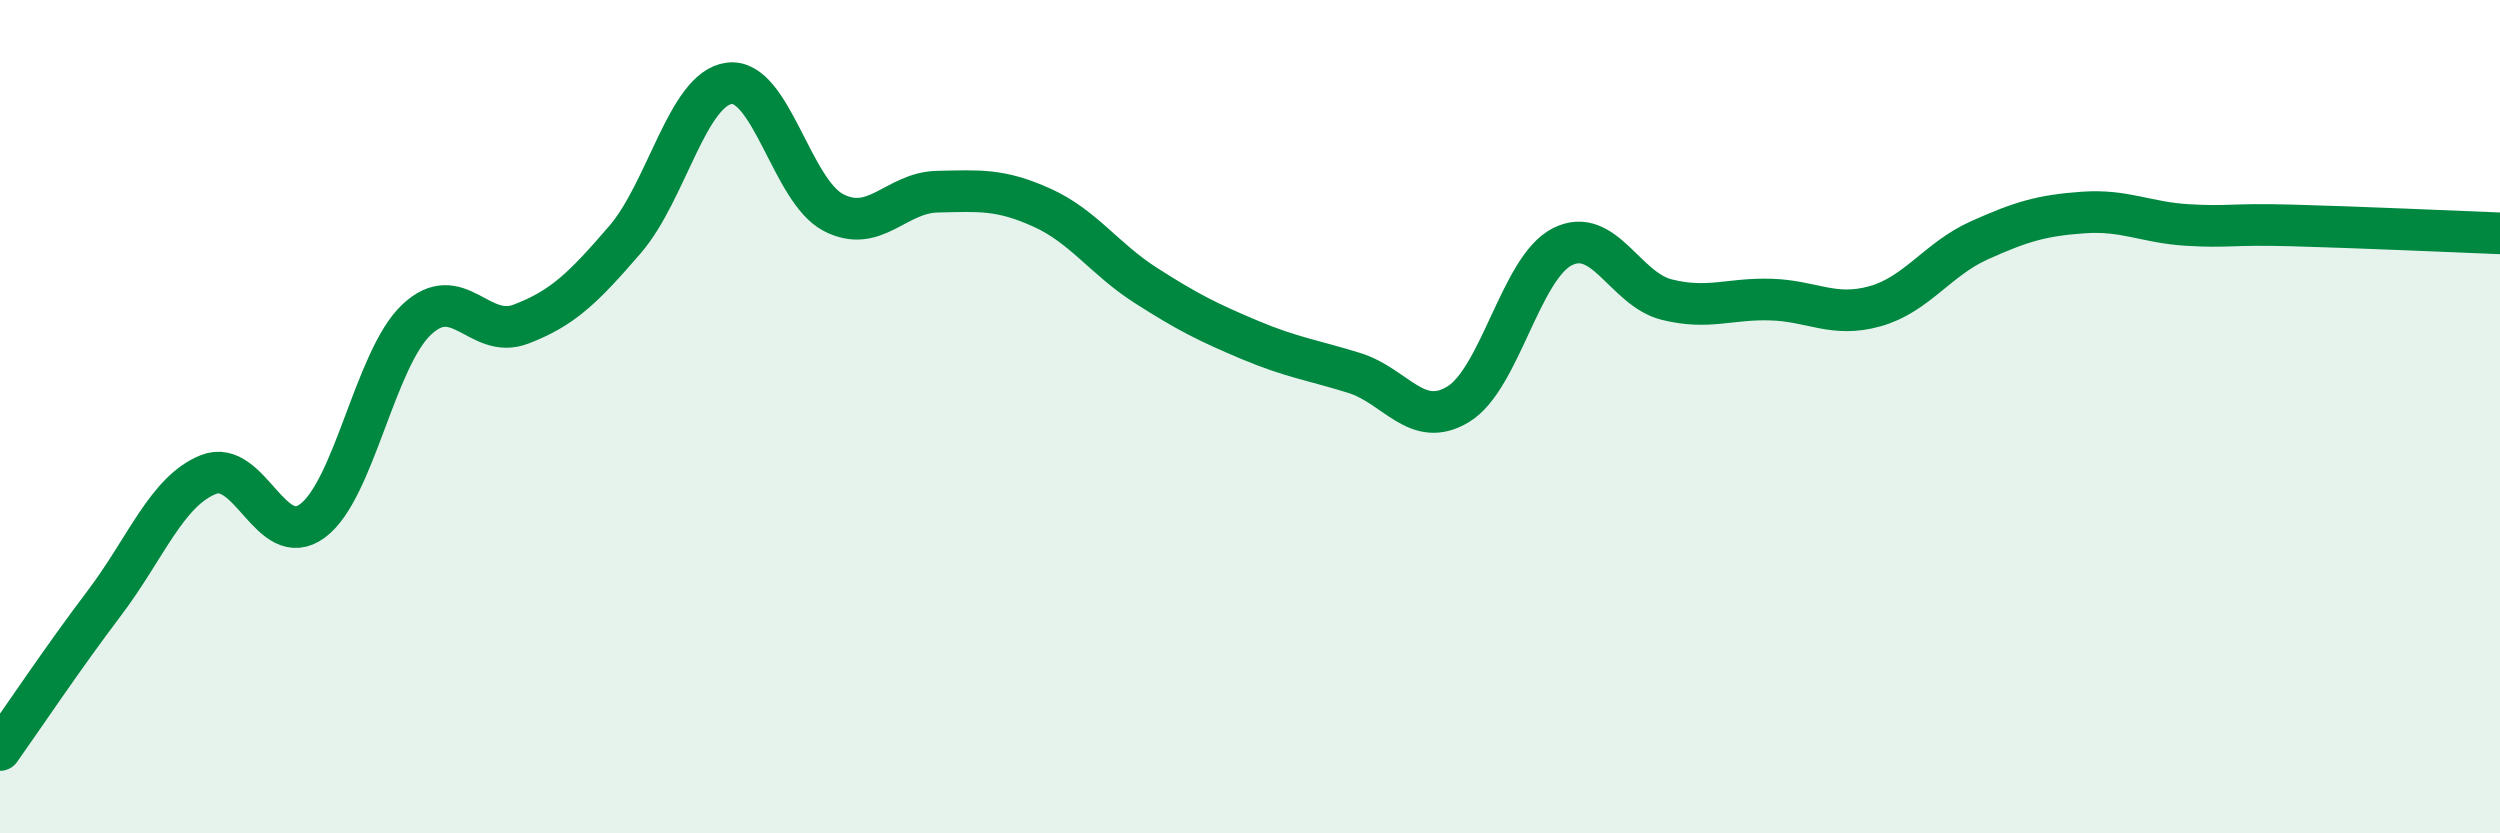 
    <svg width="60" height="20" viewBox="0 0 60 20" xmlns="http://www.w3.org/2000/svg">
      <path
        d="M 0,18 C 0.5,17.3 1.5,15.8 2.5,14.48 C 3.5,13.16 4,11.79 5,11.39 C 6,10.99 6.5,13.24 7.5,12.5 C 8.5,11.76 9,8.61 10,7.67 C 11,6.73 11.5,8.16 12.5,7.78 C 13.5,7.4 14,6.91 15,5.75 C 16,4.59 16.5,2.13 17.5,2 C 18.5,1.87 19,4.58 20,5.1 C 21,5.62 21.5,4.62 22.5,4.6 C 23.5,4.58 24,4.53 25,4.98 C 26,5.43 26.5,6.21 27.5,6.85 C 28.5,7.49 29,7.74 30,8.16 C 31,8.58 31.5,8.64 32.5,8.95 C 33.5,9.26 34,10.31 35,9.7 C 36,9.09 36.5,6.42 37.5,5.92 C 38.5,5.42 39,6.94 40,7.19 C 41,7.44 41.5,7.16 42.5,7.19 C 43.5,7.22 44,7.63 45,7.35 C 46,7.07 46.5,6.22 47.5,5.77 C 48.5,5.32 49,5.17 50,5.1 C 51,5.03 51.5,5.34 52.5,5.4 C 53.5,5.46 53.5,5.37 55,5.41 C 56.5,5.45 59,5.56 60,5.6L60 20L0 20Z"
        fill="#008740"
        opacity="0.1"
        stroke-linecap="round"
        stroke-linejoin="round"
      />
      <path
        d="M 0,18 C 0.5,17.3 1.5,15.8 2.5,14.48 C 3.5,13.16 4,11.79 5,11.39 C 6,10.99 6.5,13.24 7.5,12.5 C 8.5,11.76 9,8.61 10,7.67 C 11,6.73 11.5,8.16 12.5,7.78 C 13.5,7.4 14,6.91 15,5.75 C 16,4.59 16.5,2.13 17.5,2 C 18.5,1.87 19,4.58 20,5.1 C 21,5.62 21.5,4.62 22.5,4.6 C 23.5,4.58 24,4.53 25,4.98 C 26,5.43 26.5,6.21 27.5,6.85 C 28.5,7.49 29,7.74 30,8.16 C 31,8.58 31.5,8.64 32.5,8.95 C 33.5,9.26 34,10.31 35,9.7 C 36,9.09 36.5,6.42 37.5,5.92 C 38.5,5.42 39,6.94 40,7.19 C 41,7.44 41.5,7.16 42.5,7.19 C 43.5,7.22 44,7.63 45,7.35 C 46,7.07 46.5,6.22 47.5,5.77 C 48.5,5.32 49,5.17 50,5.1 C 51,5.03 51.5,5.34 52.5,5.4 C 53.5,5.46 53.5,5.37 55,5.41 C 56.5,5.45 59,5.56 60,5.6"
        stroke="#008740"
        stroke-width="1"
        fill="none"
        stroke-linecap="round"
        stroke-linejoin="round"
      />
    </svg>
  